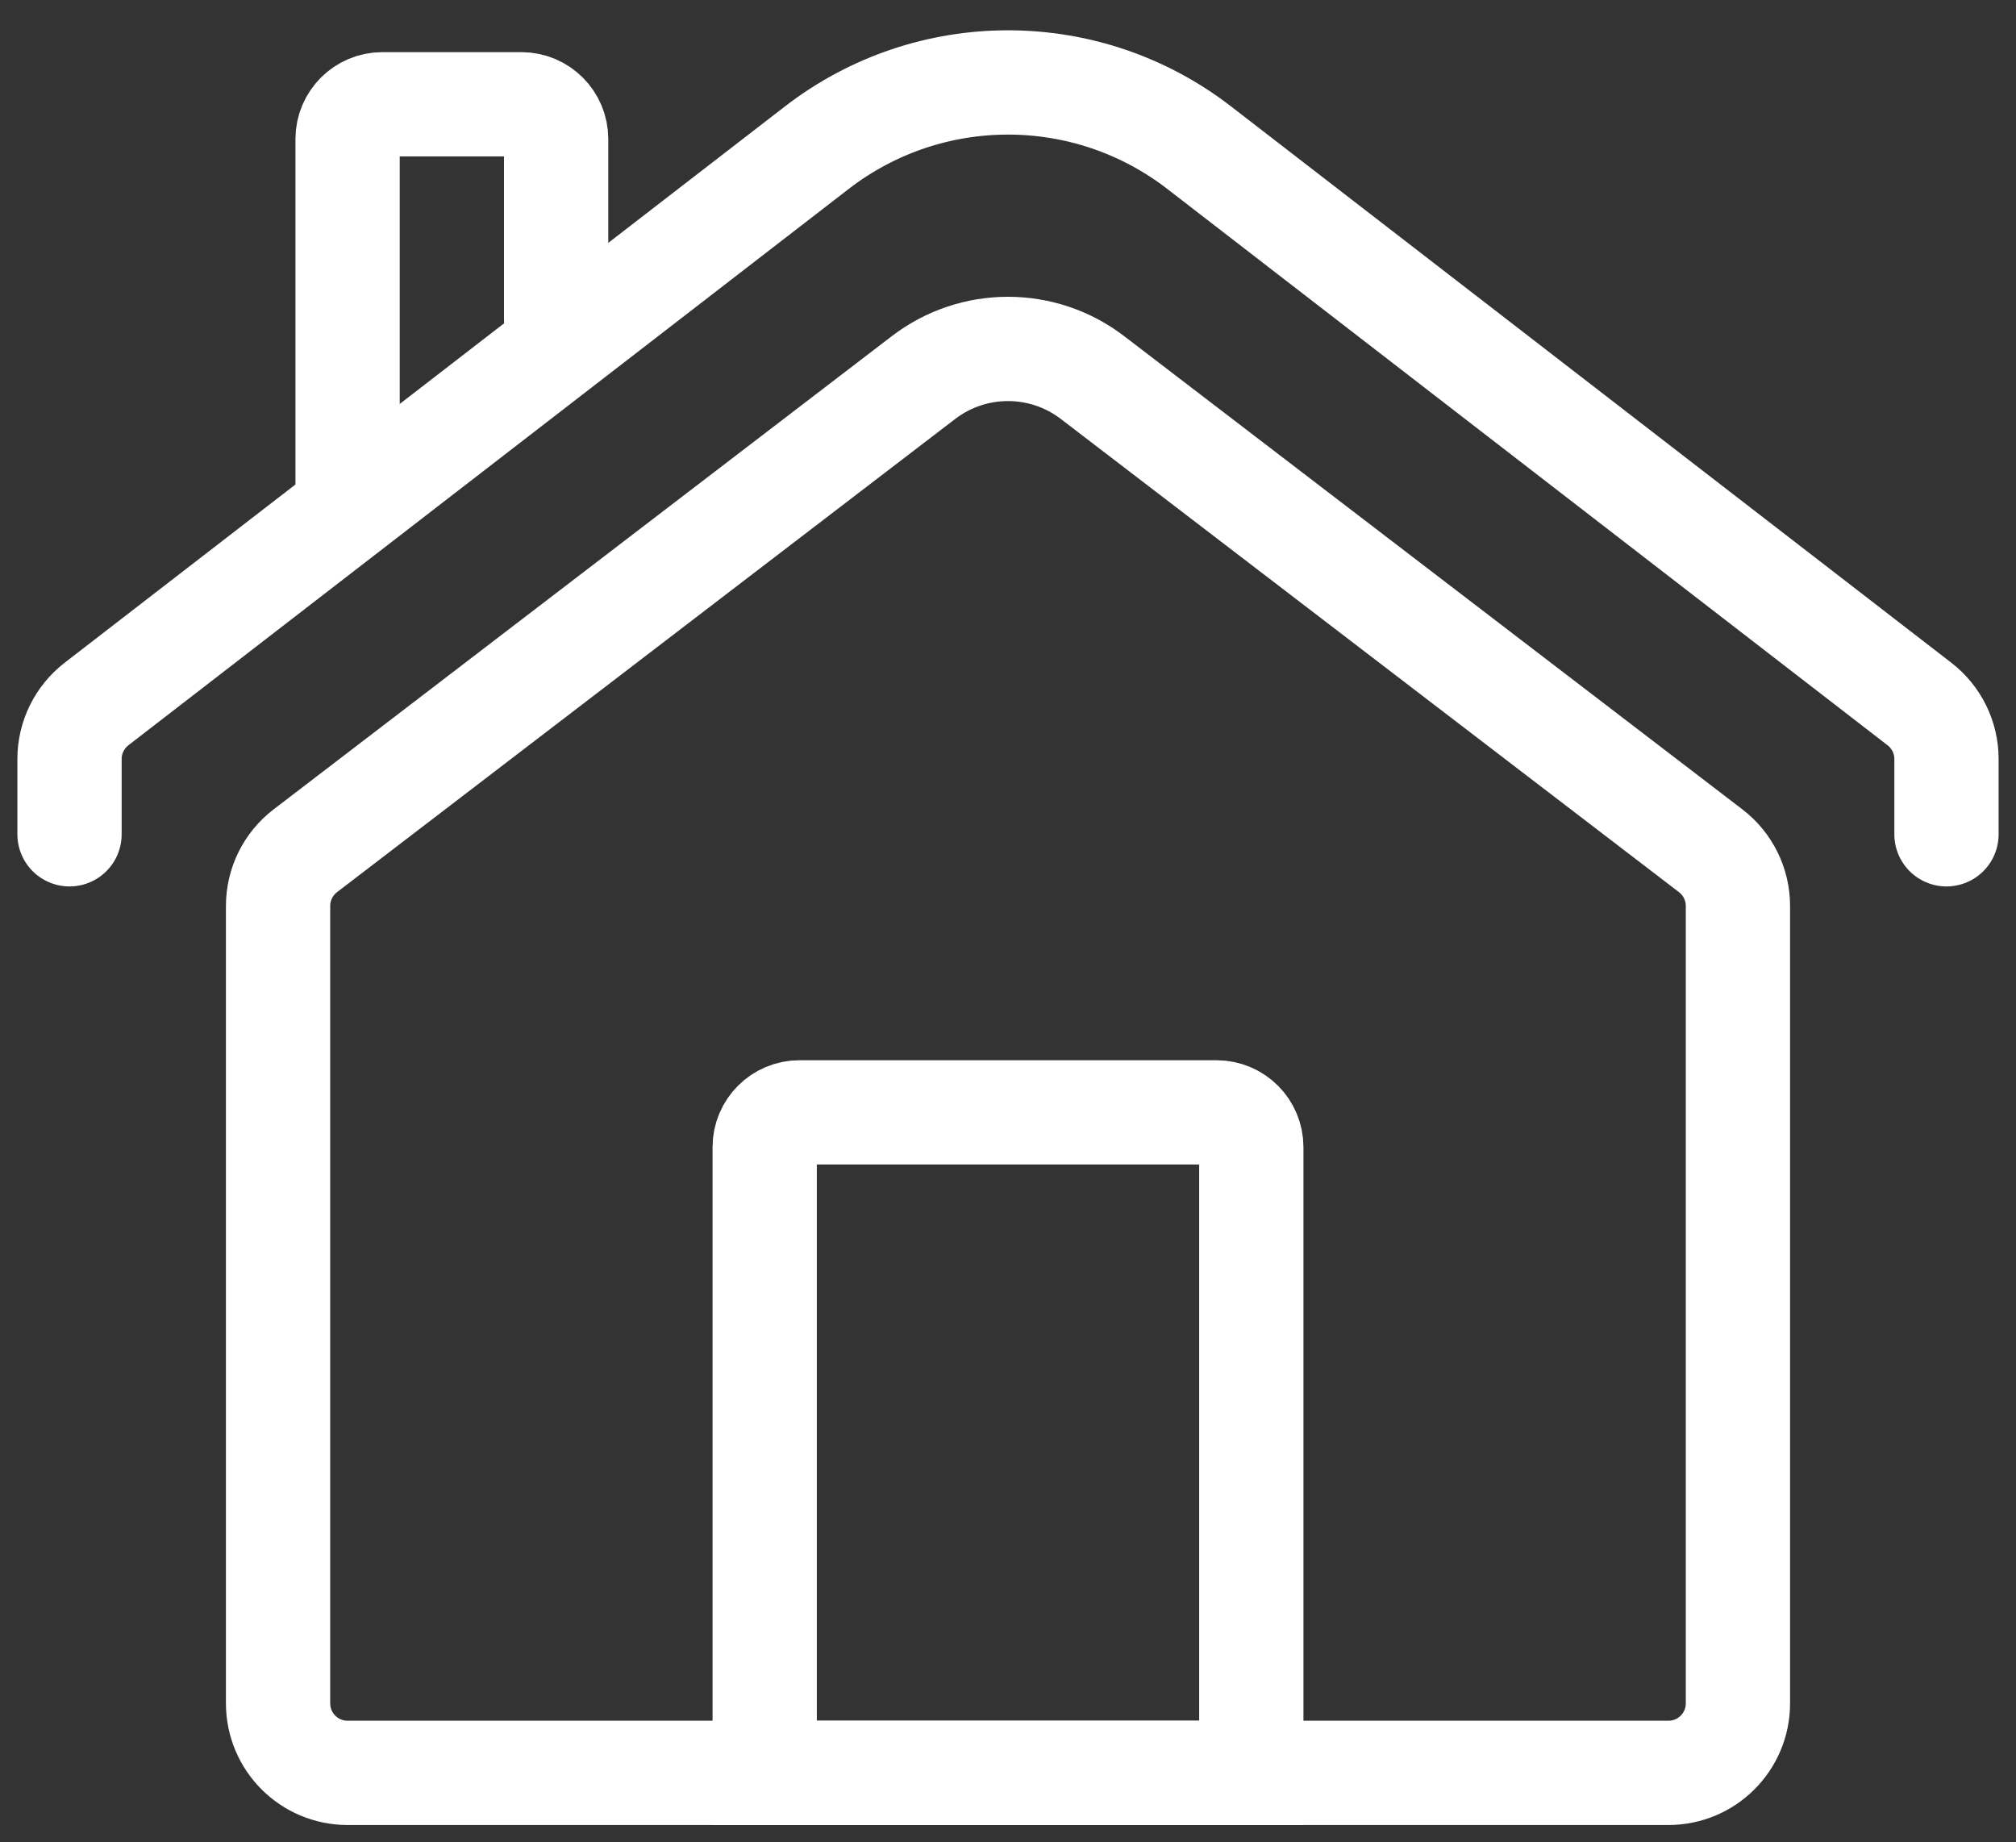 <?xml version="1.0" encoding="UTF-8"?> <svg xmlns="http://www.w3.org/2000/svg" width="58" height="53" viewBox="0 0 58 53" fill="none"><rect x="0" y="0" width="58" height="53" fill="#333333" stroke="none"/> <path d="M8 26.062C8 25.439 8.29 24.852 8.784 24.474L26.569 10.861C28.003 9.763 29.997 9.763 31.431 10.861L49.216 24.474C49.71 24.852 50 25.439 50 26.062V49C50 50.105 49.105 51 48 51H10C8.895 51 8 50.105 8 49V26.062Z" stroke="white" stroke-width="3" stroke-linecap="round"></path> <path d="M2 24V21.835C2 21.216 2.287 20.631 2.777 20.252L23.499 4.249C26.739 1.746 31.261 1.746 34.501 4.249L55.222 20.252C55.713 20.631 56 21.216 56 21.835V24" stroke="white" stroke-width="3" stroke-linecap="round"></path> <path d="M22 33C22 32.448 22.448 32 23 32H35C35.552 32 36 32.448 36 33V51H22V33Z" stroke="white" stroke-width="3" stroke-linecap="round"></path> <path d="M10 14V4C10 3.448 10.448 3 11 3H15C15.552 3 16 3.448 16 4V9.188" stroke="white" stroke-width="3" stroke-linecap="round"></path> </svg> 